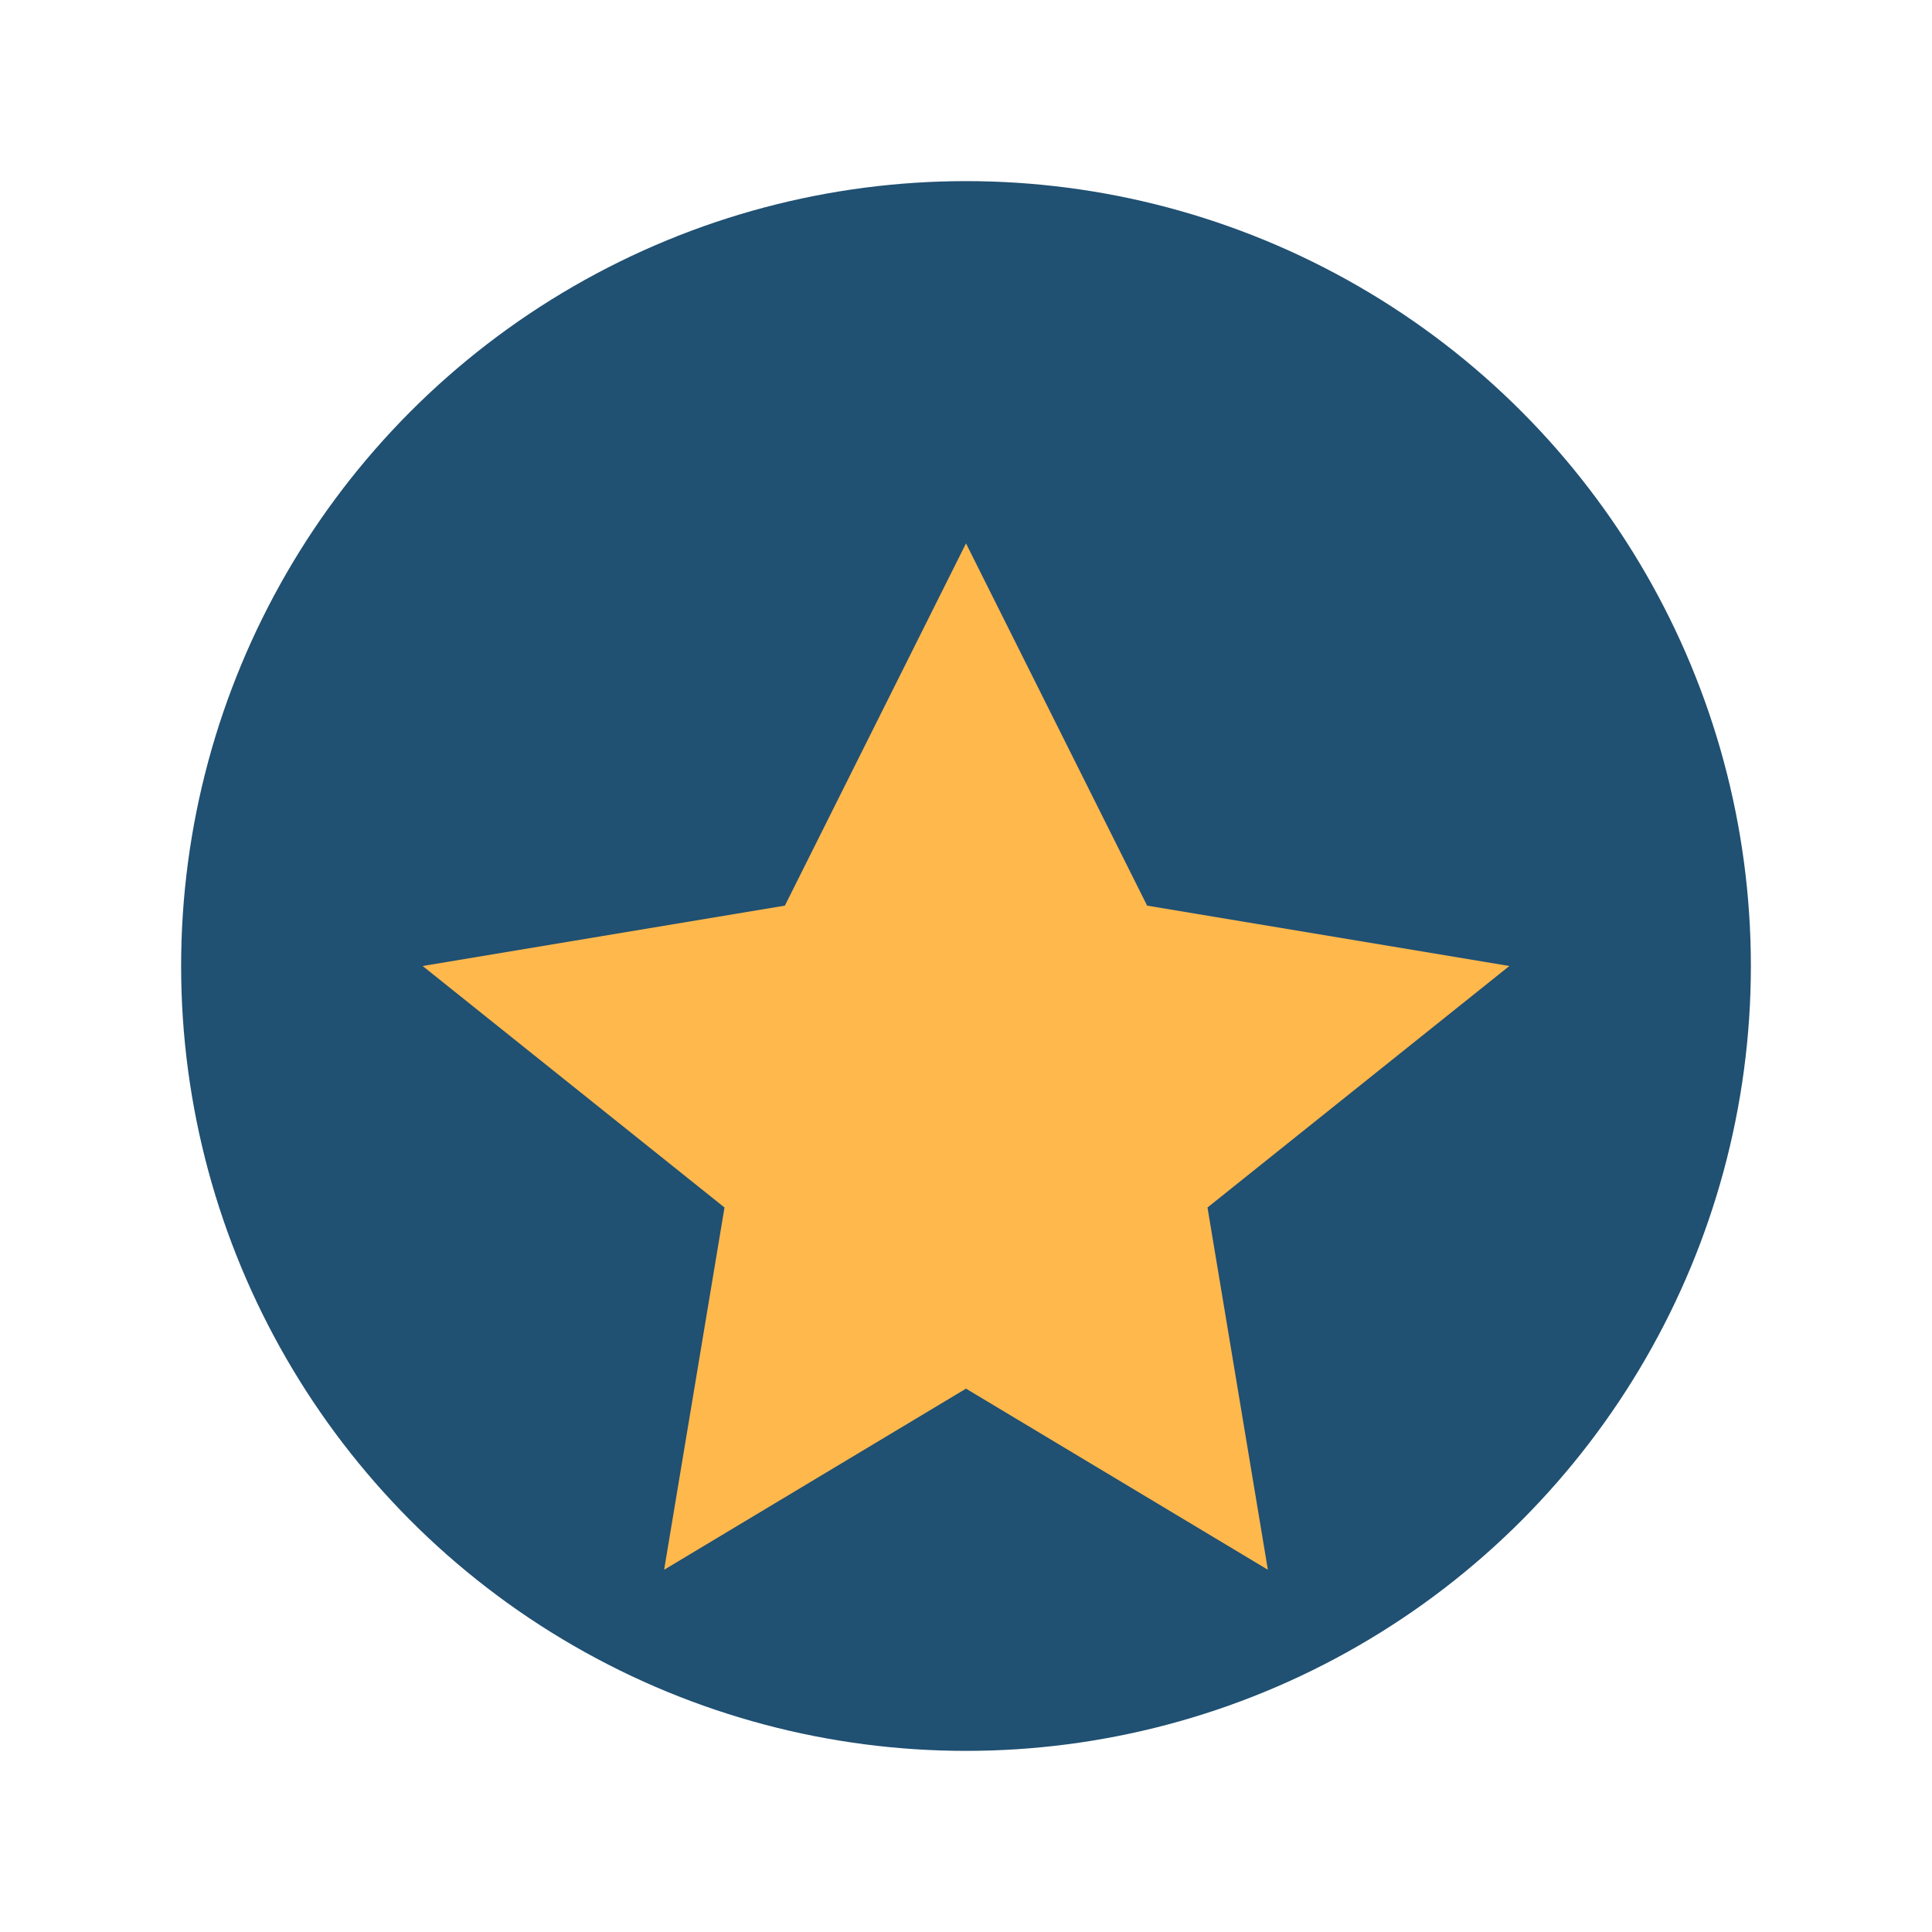<?xml version="1.0" encoding="UTF-8"?>
<svg xmlns="http://www.w3.org/2000/svg" width="32" height="32" viewBox="0 0 32 32"><circle cx="16" cy="16" r="13" fill="#205072"/><polygon points="16,9 19,15 25,16 20,20 21,26 16,23 11,26 12,20 7,16 13,15" fill="#FFB84C"/></svg>